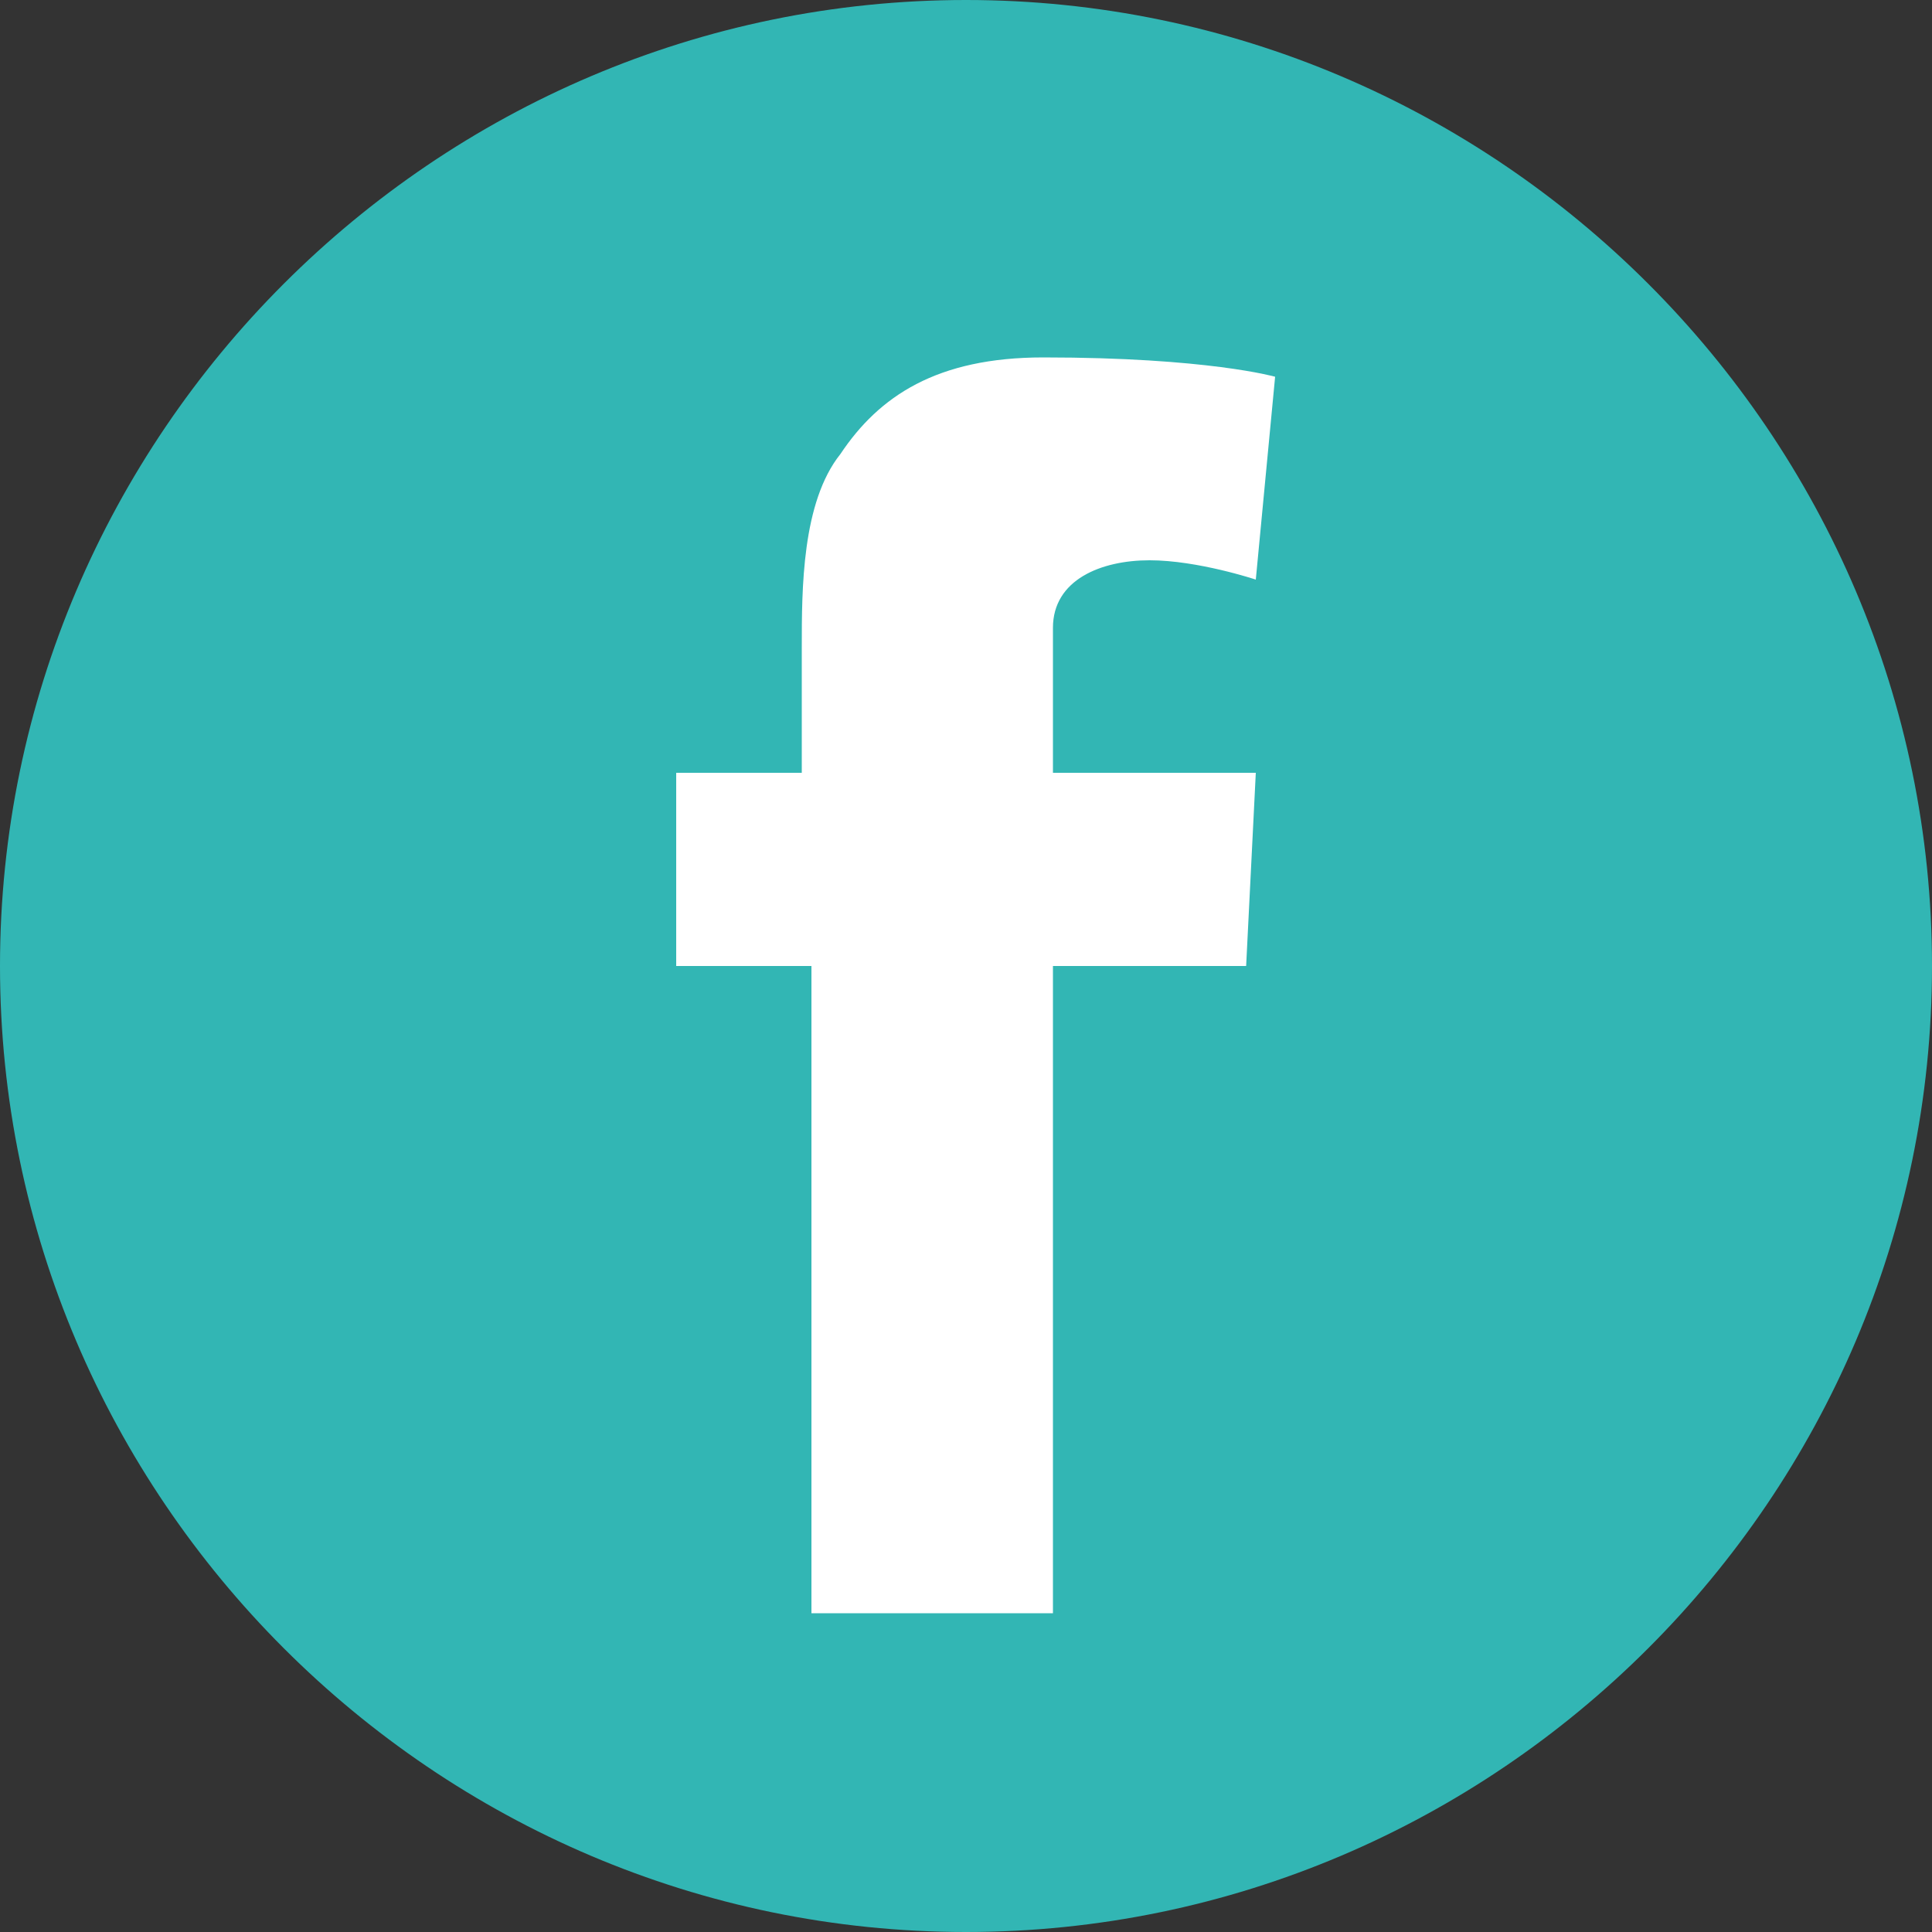 <?xml version="1.0" encoding="utf-8"?>
<!-- Generator: Adobe Illustrator 24.0.0, SVG Export Plug-In . SVG Version: 6.00 Build 0)  -->
<svg version="1.1" id="Ebene_1" xmlns="http://www.w3.org/2000/svg" xmlns:xlink="http://www.w3.org/1999/xlink" x="0px" y="0px"
	 width="20px" height="20px" viewBox="0 0 20 20" style="enable-background:new 0 0 20 20;" xml:space="preserve">
<rect x="0" y="0" width="20" height="20" fill="#333333" stroke="none"/>
<style type="text/css">
	.st0{fill:#32B6B4;}
	.st1{fill:#FFFFFF;}
</style>
<path id="XMLID_2_" class="st0" d="M10,20c5.5,0,10-4.5,10-10S15.5,0,10,0S0,4.5,0,10S4.5,20,10,20"/>
<path id="XMLID_1_" class="st1" d="M7,8h1.3V6.7c0-0.6,0-1.5,0.4-2c0.4-0.6,1-1,2.1-1c1.7,0,2.4,0.2,2.4,0.2L13,6
	c0,0-0.6-0.2-1.1-0.2s-1,0.2-1,0.7V8H13l-0.1,2h-2v6.7H8.4V10H7V8z"/>
</svg>
